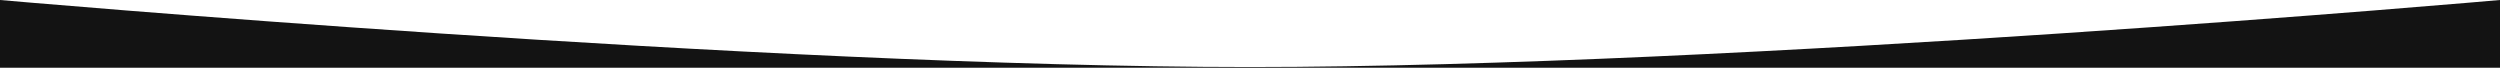 <?xml version="1.0" encoding="UTF-8"?> <svg xmlns="http://www.w3.org/2000/svg" width="1920" height="52" viewBox="0 0 1920 52" fill="none"> <path d="M1920 0C1920 0 1336.89 51.48 960 51.48C583.108 51.48 0 0 0 0V52H1920V0Z" fill="#131313"></path> </svg> 